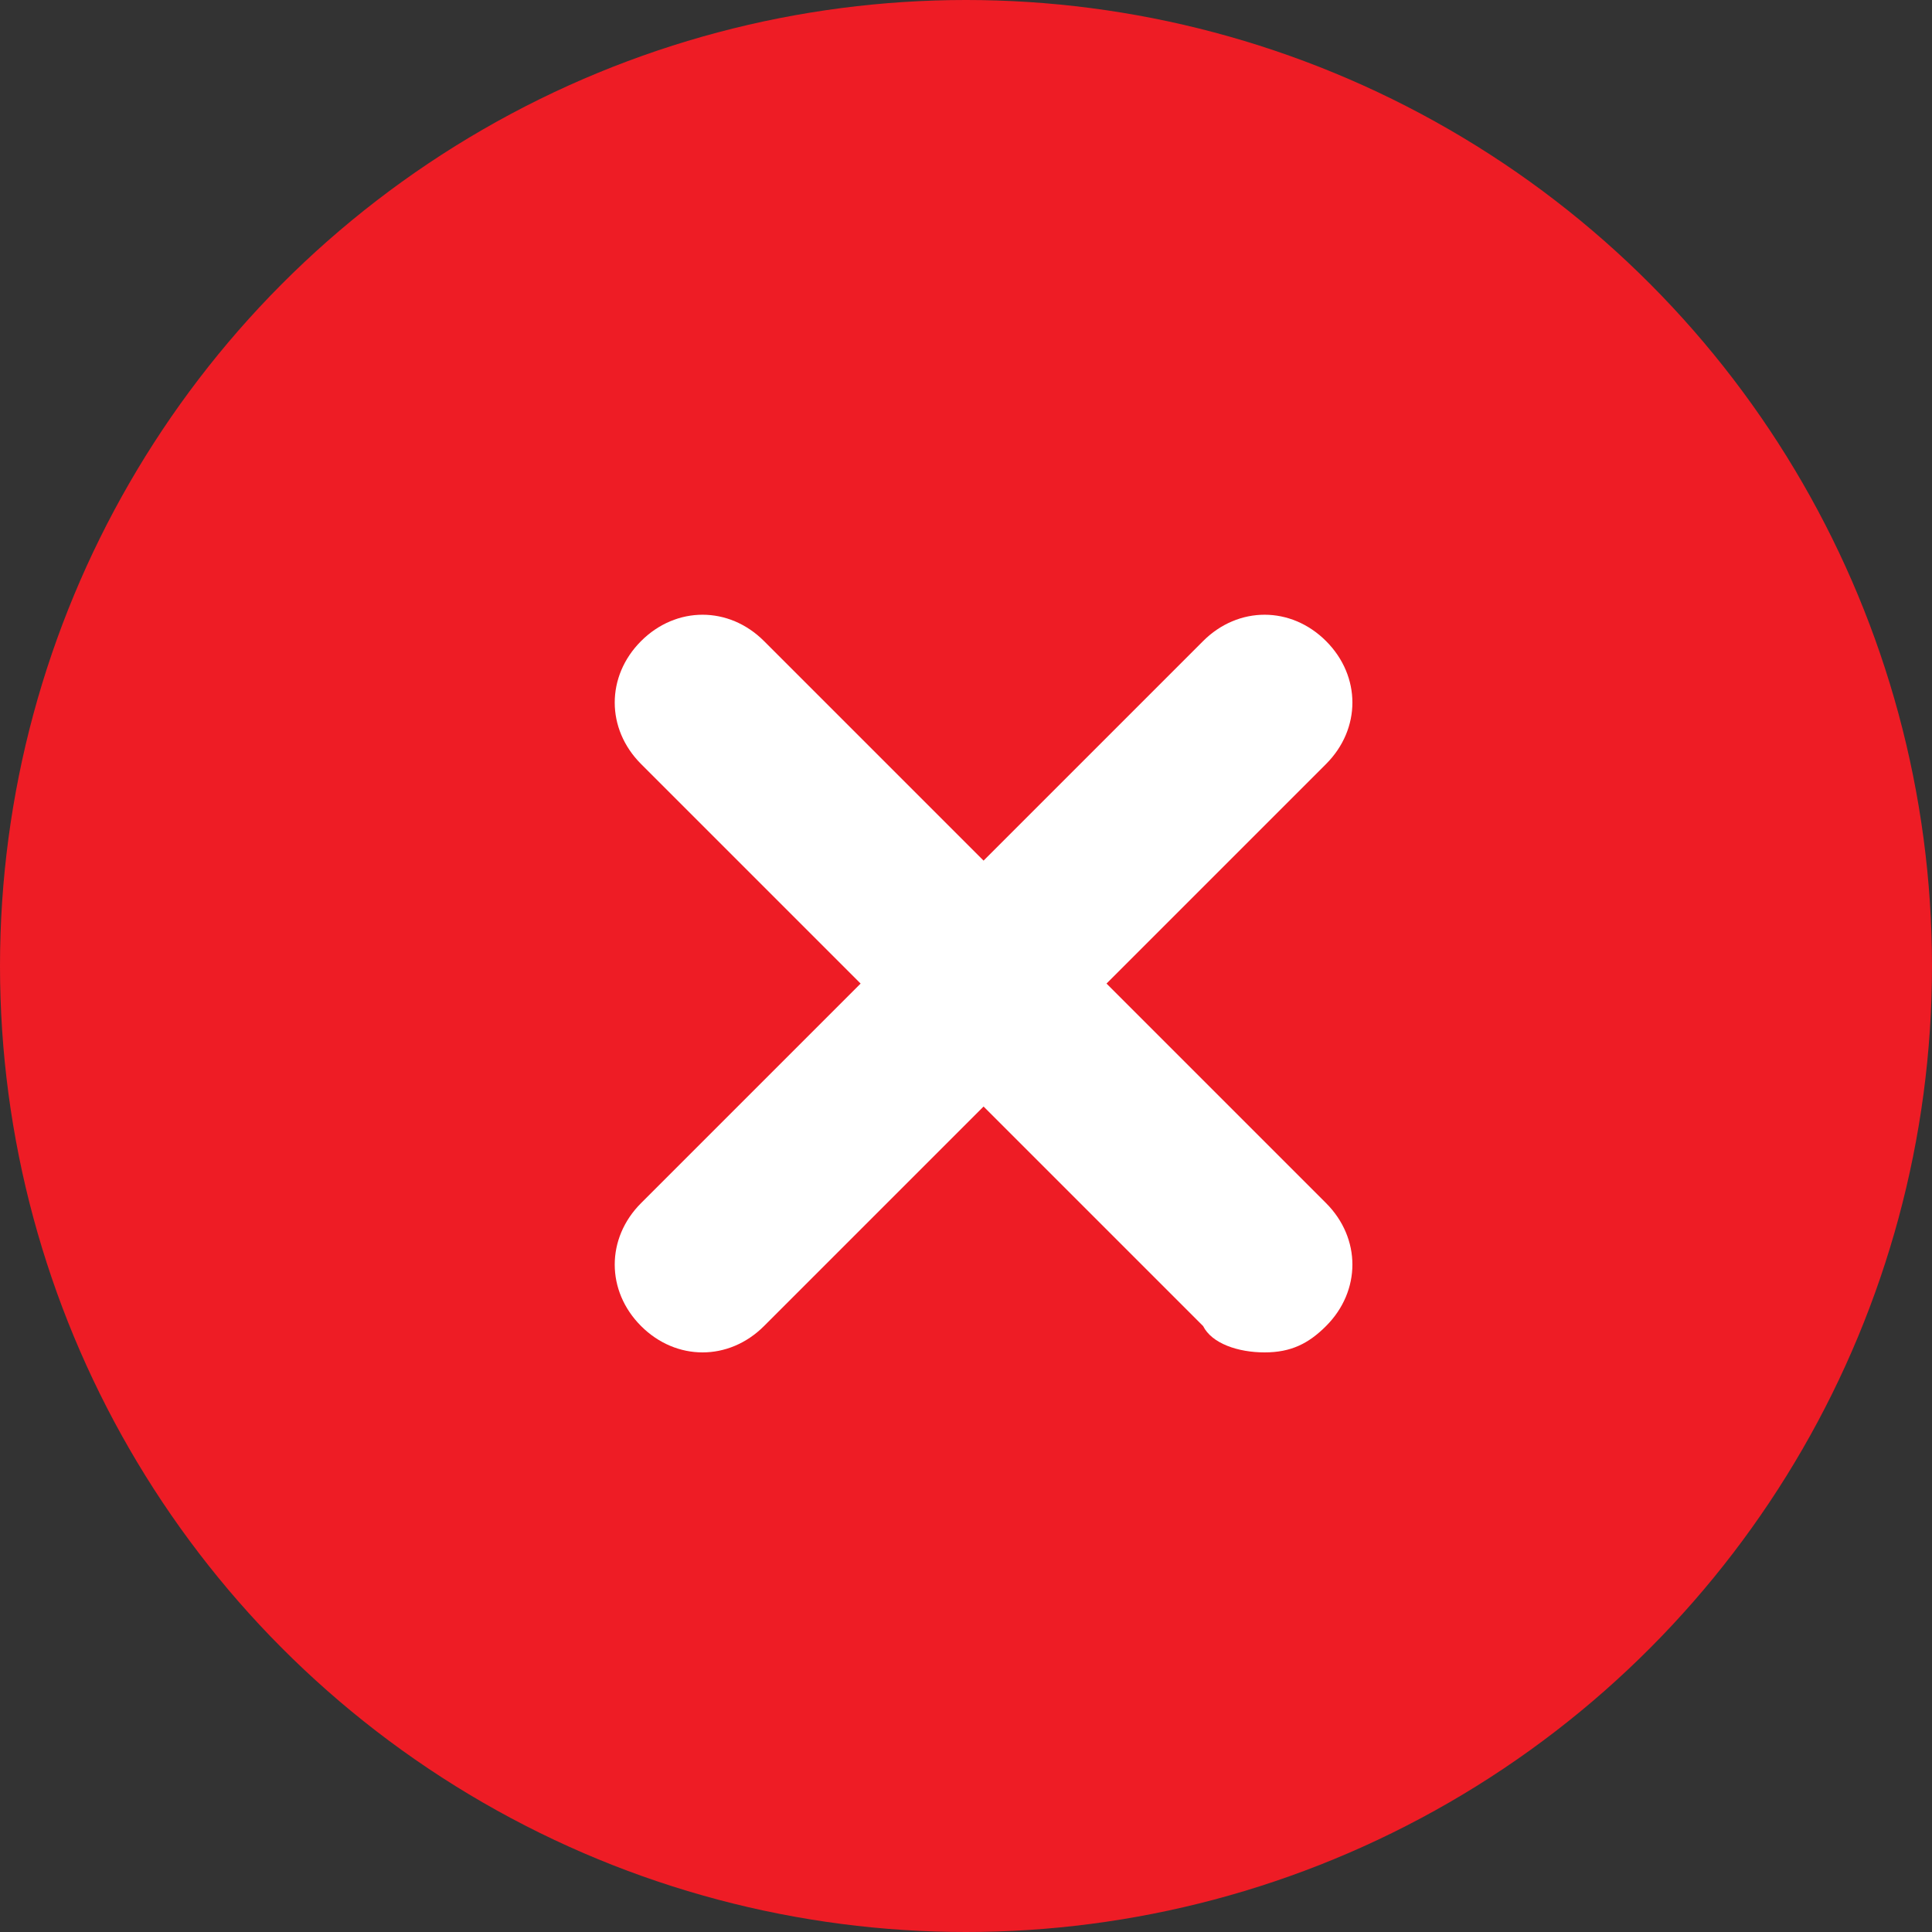 <?xml version="1.0" encoding="utf-8"?>
<!-- Generator: Adobe Illustrator 26.2.1, SVG Export Plug-In . SVG Version: 6.00 Build 0)  -->
<svg version="1.1" id="Vrstva_1" xmlns="http://www.w3.org/2000/svg" xmlns:xlink="http://www.w3.org/1999/xlink" x="0px" y="0px"
	 viewBox="0 0 22 22" style="enable-background:new 0 0 22 22;" xml:space="preserve">
<rect x="0" y="0" width="22" height="22" fill="#333333" stroke="none"/>
<style type="text/css">
	.st0{fill:#EE1C25;}
	.st1{fill:#FFFFFF;}
</style>
<g id="Group_43" transform="translate(-610 -1257)">
	<circle id="Ellipse_17" class="st0" cx="621" cy="1268" r="11"/>
	<path id="Union_20" class="st1" d="M623.7,1272.1l-2.5-2.5l-2.5,2.5c-0.4,0.4-1,0.4-1.4,0c-0.4-0.4-0.4-1,0-1.4l2.5-2.5l-2.5-2.5
		c-0.4-0.4-0.4-1,0-1.4c0.4-0.4,1-0.4,1.4,0l2.5,2.5l2.5-2.5c0.4-0.4,1-0.4,1.4,0c0.4,0.4,0.4,1,0,1.4l-2.5,2.5l2.5,2.5
		c0.4,0.4,0.4,1,0,1.4c-0.2,0.2-0.4,0.3-0.7,0.3C624.1,1272.4,623.8,1272.3,623.7,1272.1z"/>
</g>
</svg>
